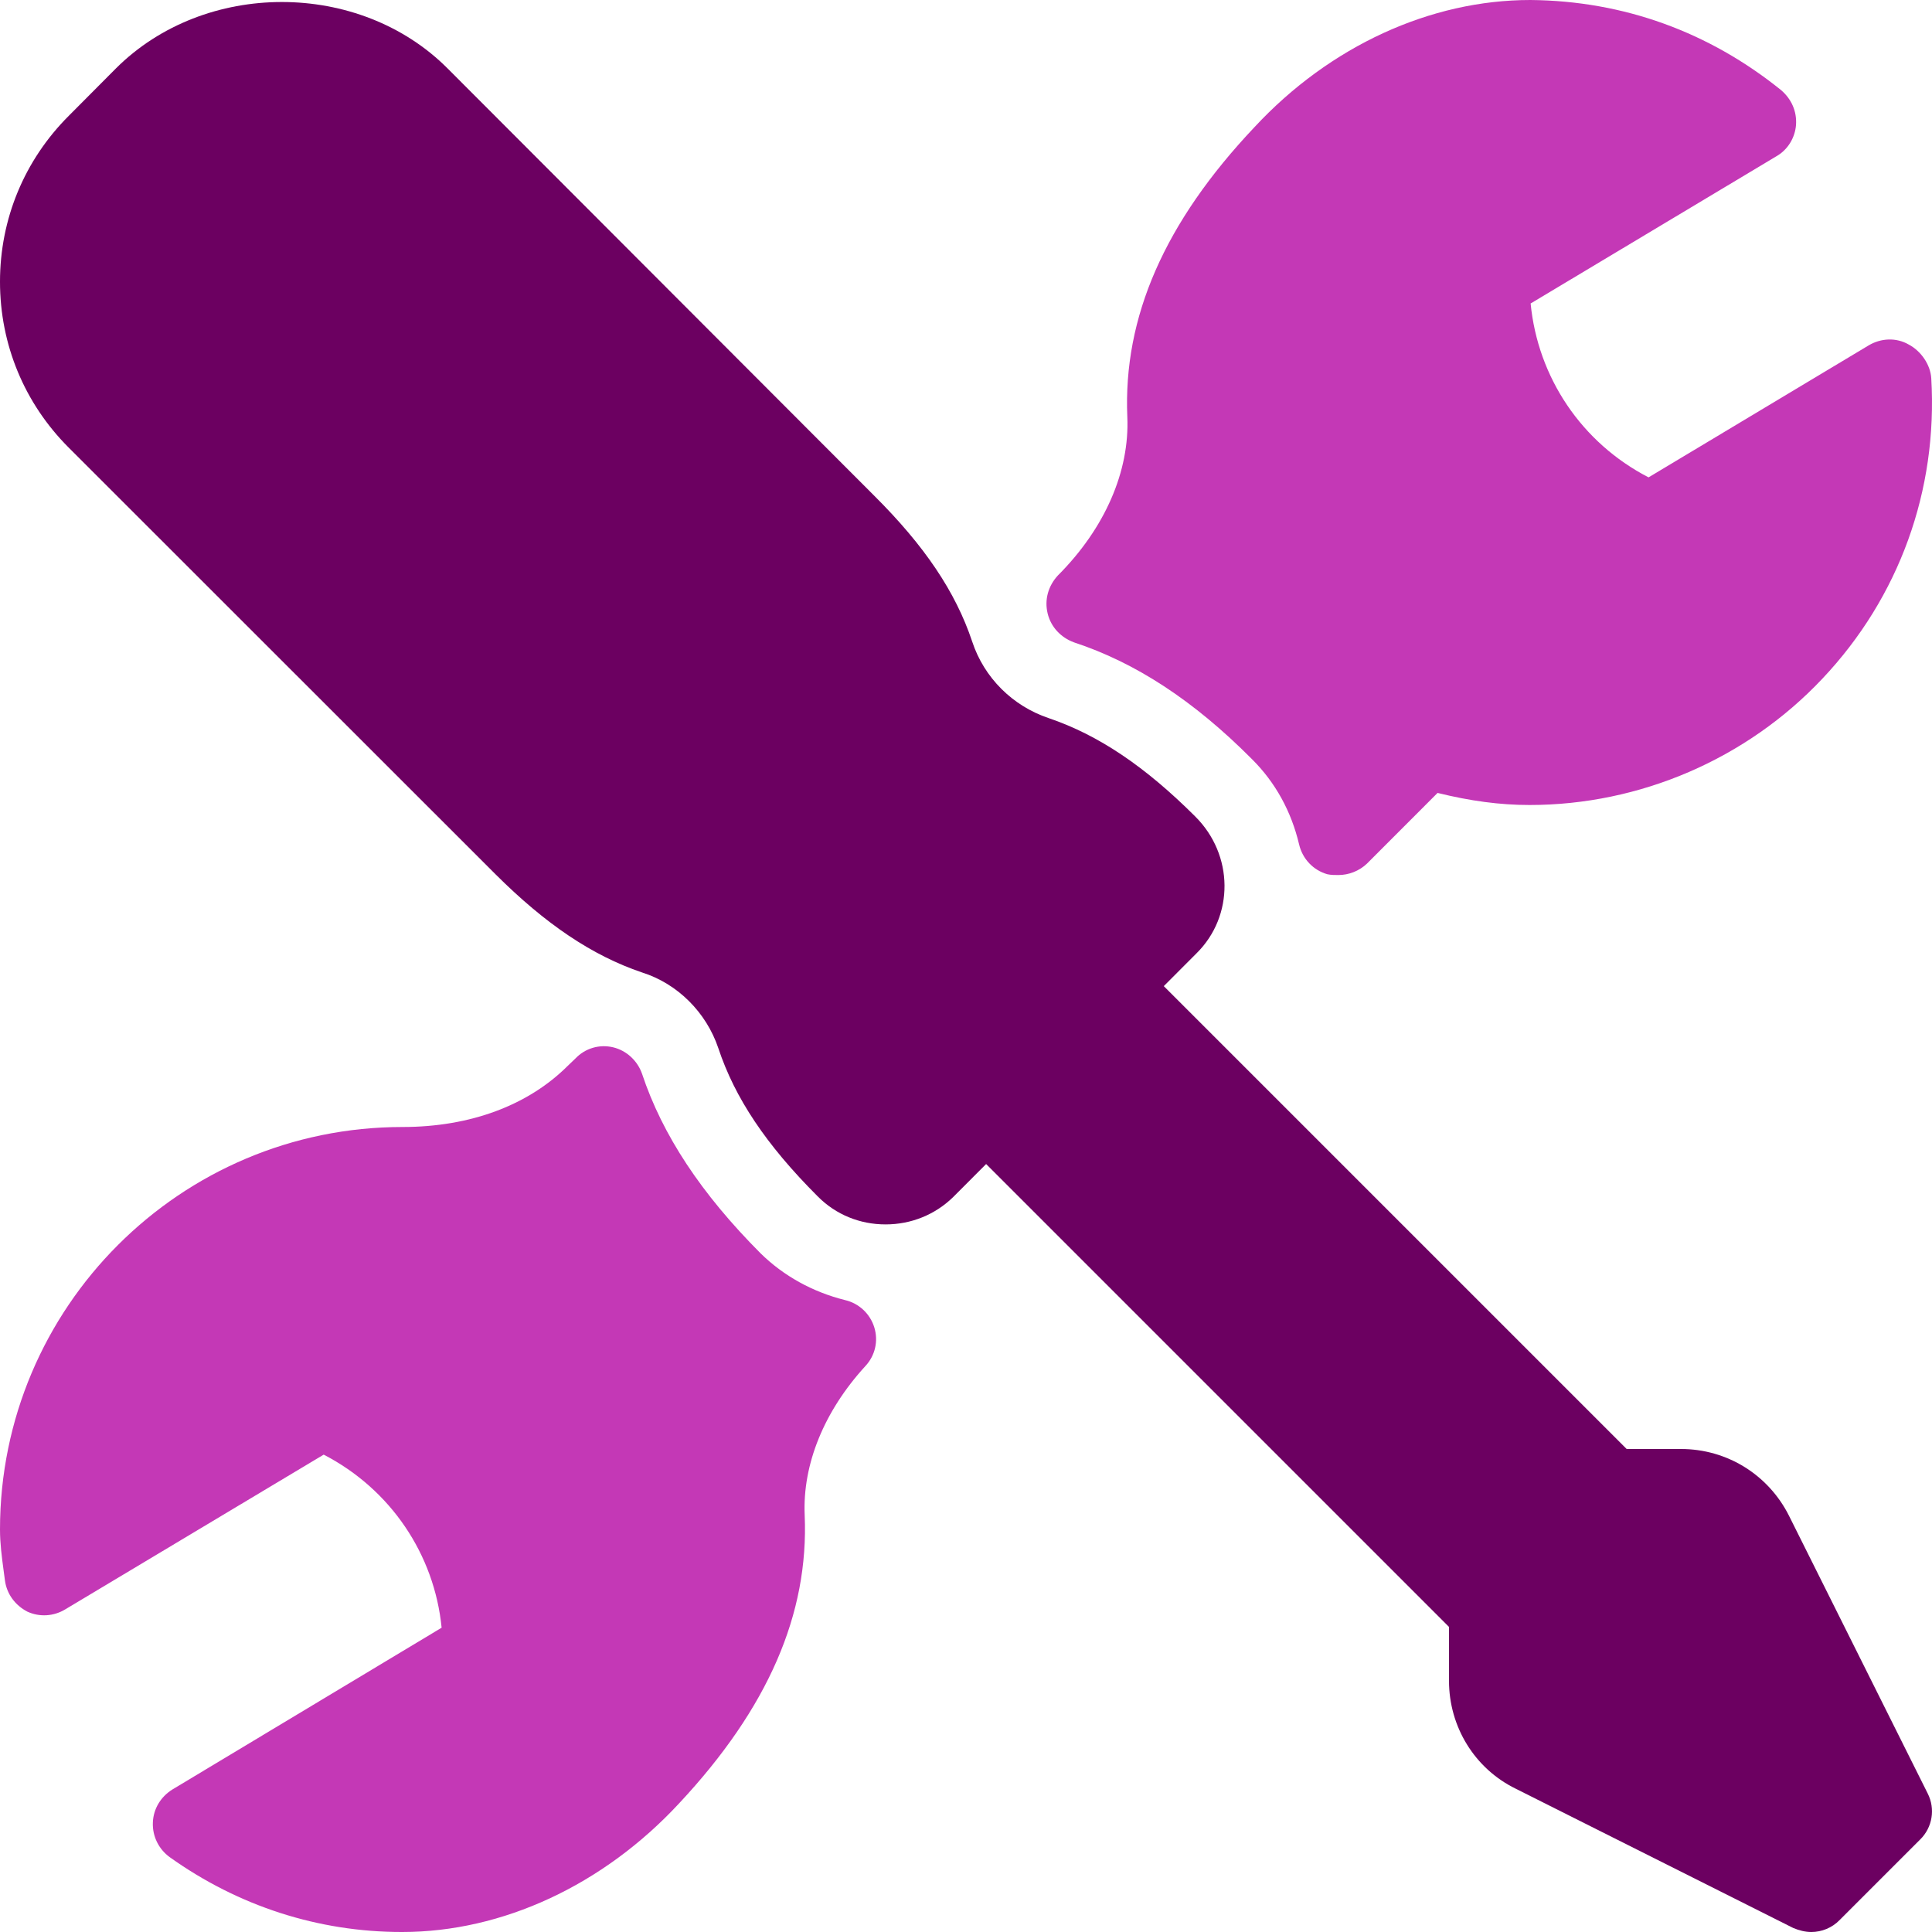 <?xml version="1.0" encoding="UTF-8"?>
<svg width="48px" height="48px" viewBox="0 0 48 48" version="1.1" xmlns="http://www.w3.org/2000/svg" xmlns:xlink="http://www.w3.org/1999/xlink">
    <!-- Generator: Sketch 52.2 (67145) - http://www.bohemiancoding.com/sketch -->
    <title>Group 4</title>
    <desc>Created with Sketch.</desc>
    <g id="Funnel" stroke="none" stroke-width="1" fill="none" fill-rule="evenodd">
        <g id="Landing" transform="translate(-547, -1128)">
            <g id="USPs" transform="translate(120, 1128)">
                <g id="Group-Copy" transform="translate(427, 0)">
                    <g id="Group-4">
                        <path d="M47.894,44.56 L44.448,37.66 C43.936,36.64 42.908,36 41.764,36 L40.414,36 L28.914,24.5 L29.732,23.68 C30.66,22.76 30.66,21.24 29.69,20.28 C28.446,19.04 27.29,18.26 26.05,17.84 C25.16,17.54 24.45,16.84 24.154,15.94 C23.74,14.7 22.968,13.56 21.724,12.32 L11.12,1.7 C8.924,-0.5 5.084,-0.5 2.88,1.7 L1.706,2.88 C0.606,3.98 0,5.44 0,7 C0,8.56 0.606,10.02 1.706,11.12 L12.31,21.72 C13.554,22.96 14.71,23.74 15.95,24.16 C16.84,24.44 17.55,25.16 17.846,26.04 C18.258,27.28 19.032,28.44 20.312,29.72 C20.766,30.18 21.366,30.42 22.002,30.42 C22.636,30.42 23.232,30.18 23.682,29.74 L24.5,28.92 L36,40.42 L36,41.76 C36,42.9 36.636,43.94 37.658,44.44 L44.552,47.9 C44.696,47.96 44.848,48 45,48 C45.258,48 45.514,47.9 45.708,47.7 L47.708,45.7 C48.012,45.4 48.086,44.94 47.894,44.56" id="Fill-3733" fill="#6C0061"></path>
                        <path d="M26.684,15.96 C28.206,16.46 29.652,17.4 31.104,18.86 C31.688,19.44 32.082,20.16 32.276,20.98 C32.36,21.34 32.628,21.62 32.976,21.72 C33.068,21.74 33.16,21.74 33.25,21.74 C33.512,21.74 33.766,21.64 33.958,21.46 L35.716,19.7 C36.526,19.9 37.264,20 38,20 C40.742,20 43.394,18.86 45.278,16.86 C47.186,14.84 48.146,12.18 47.982,9.4 C47.962,9.06 47.726,8.72 47.422,8.56 C47.11,8.38 46.732,8.4 46.428,8.58 L40.958,11.86 C39.294,11 38.208,9.38 38.028,7.54 L44.138,3.88 C44.418,3.72 44.598,3.42 44.622,3.1 C44.644,2.76 44.506,2.46 44.252,2.24 C42.466,0.8 40.348,0.02 38.02,0 C35.542,0 33.042,1.14 31.166,3.16 C28.934,5.52 27.902,7.88 28.008,10.36 C28.066,11.7 27.46,13.12 26.28,14.3 C26.042,14.56 25.946,14.9 26.028,15.24 C26.11,15.58 26.358,15.84 26.684,15.96" id="Fill-3734" fill="#C438B6"></path>
                        <path d="M20.994,32.3 C20.192,32.1 19.468,31.7 18.898,31.14 C17.422,29.66 16.458,28.2 15.952,26.68 C15.842,26.36 15.57,26.1 15.232,26.02 C14.896,25.94 14.54,26.04 14.294,26.3 L14.106,26.48 C13.124,27.46 11.688,28 10,28 C4.486,28 0,32.48 0,38 C0,38.34 0.044,38.68 0.09,39.02 L0.122,39.26 C0.166,39.6 0.374,39.88 0.678,40.04 C0.982,40.18 1.336,40.16 1.628,39.98 L8.042,36.14 C9.706,37 10.792,38.62 10.972,40.44 L4.282,44.46 C3.994,44.64 3.81,44.94 3.798,45.28 C3.784,45.62 3.942,45.94 4.216,46.14 C5.924,47.36 7.916,48 9.98,48 L9.994,48 C12.476,48 14.986,46.84 16.876,44.8 C19.08,42.44 20.098,40.1 19.992,37.64 C19.938,36.38 20.474,35.06 21.5,33.94 C21.742,33.68 21.826,33.32 21.722,32.98 C21.618,32.64 21.34,32.38 20.994,32.3 L20.994,32.3 Z" id="Fill-3735" fill="#C438B6"></path>
                    </g>
                </g>
            </g>
        </g>
    </g>
</svg>